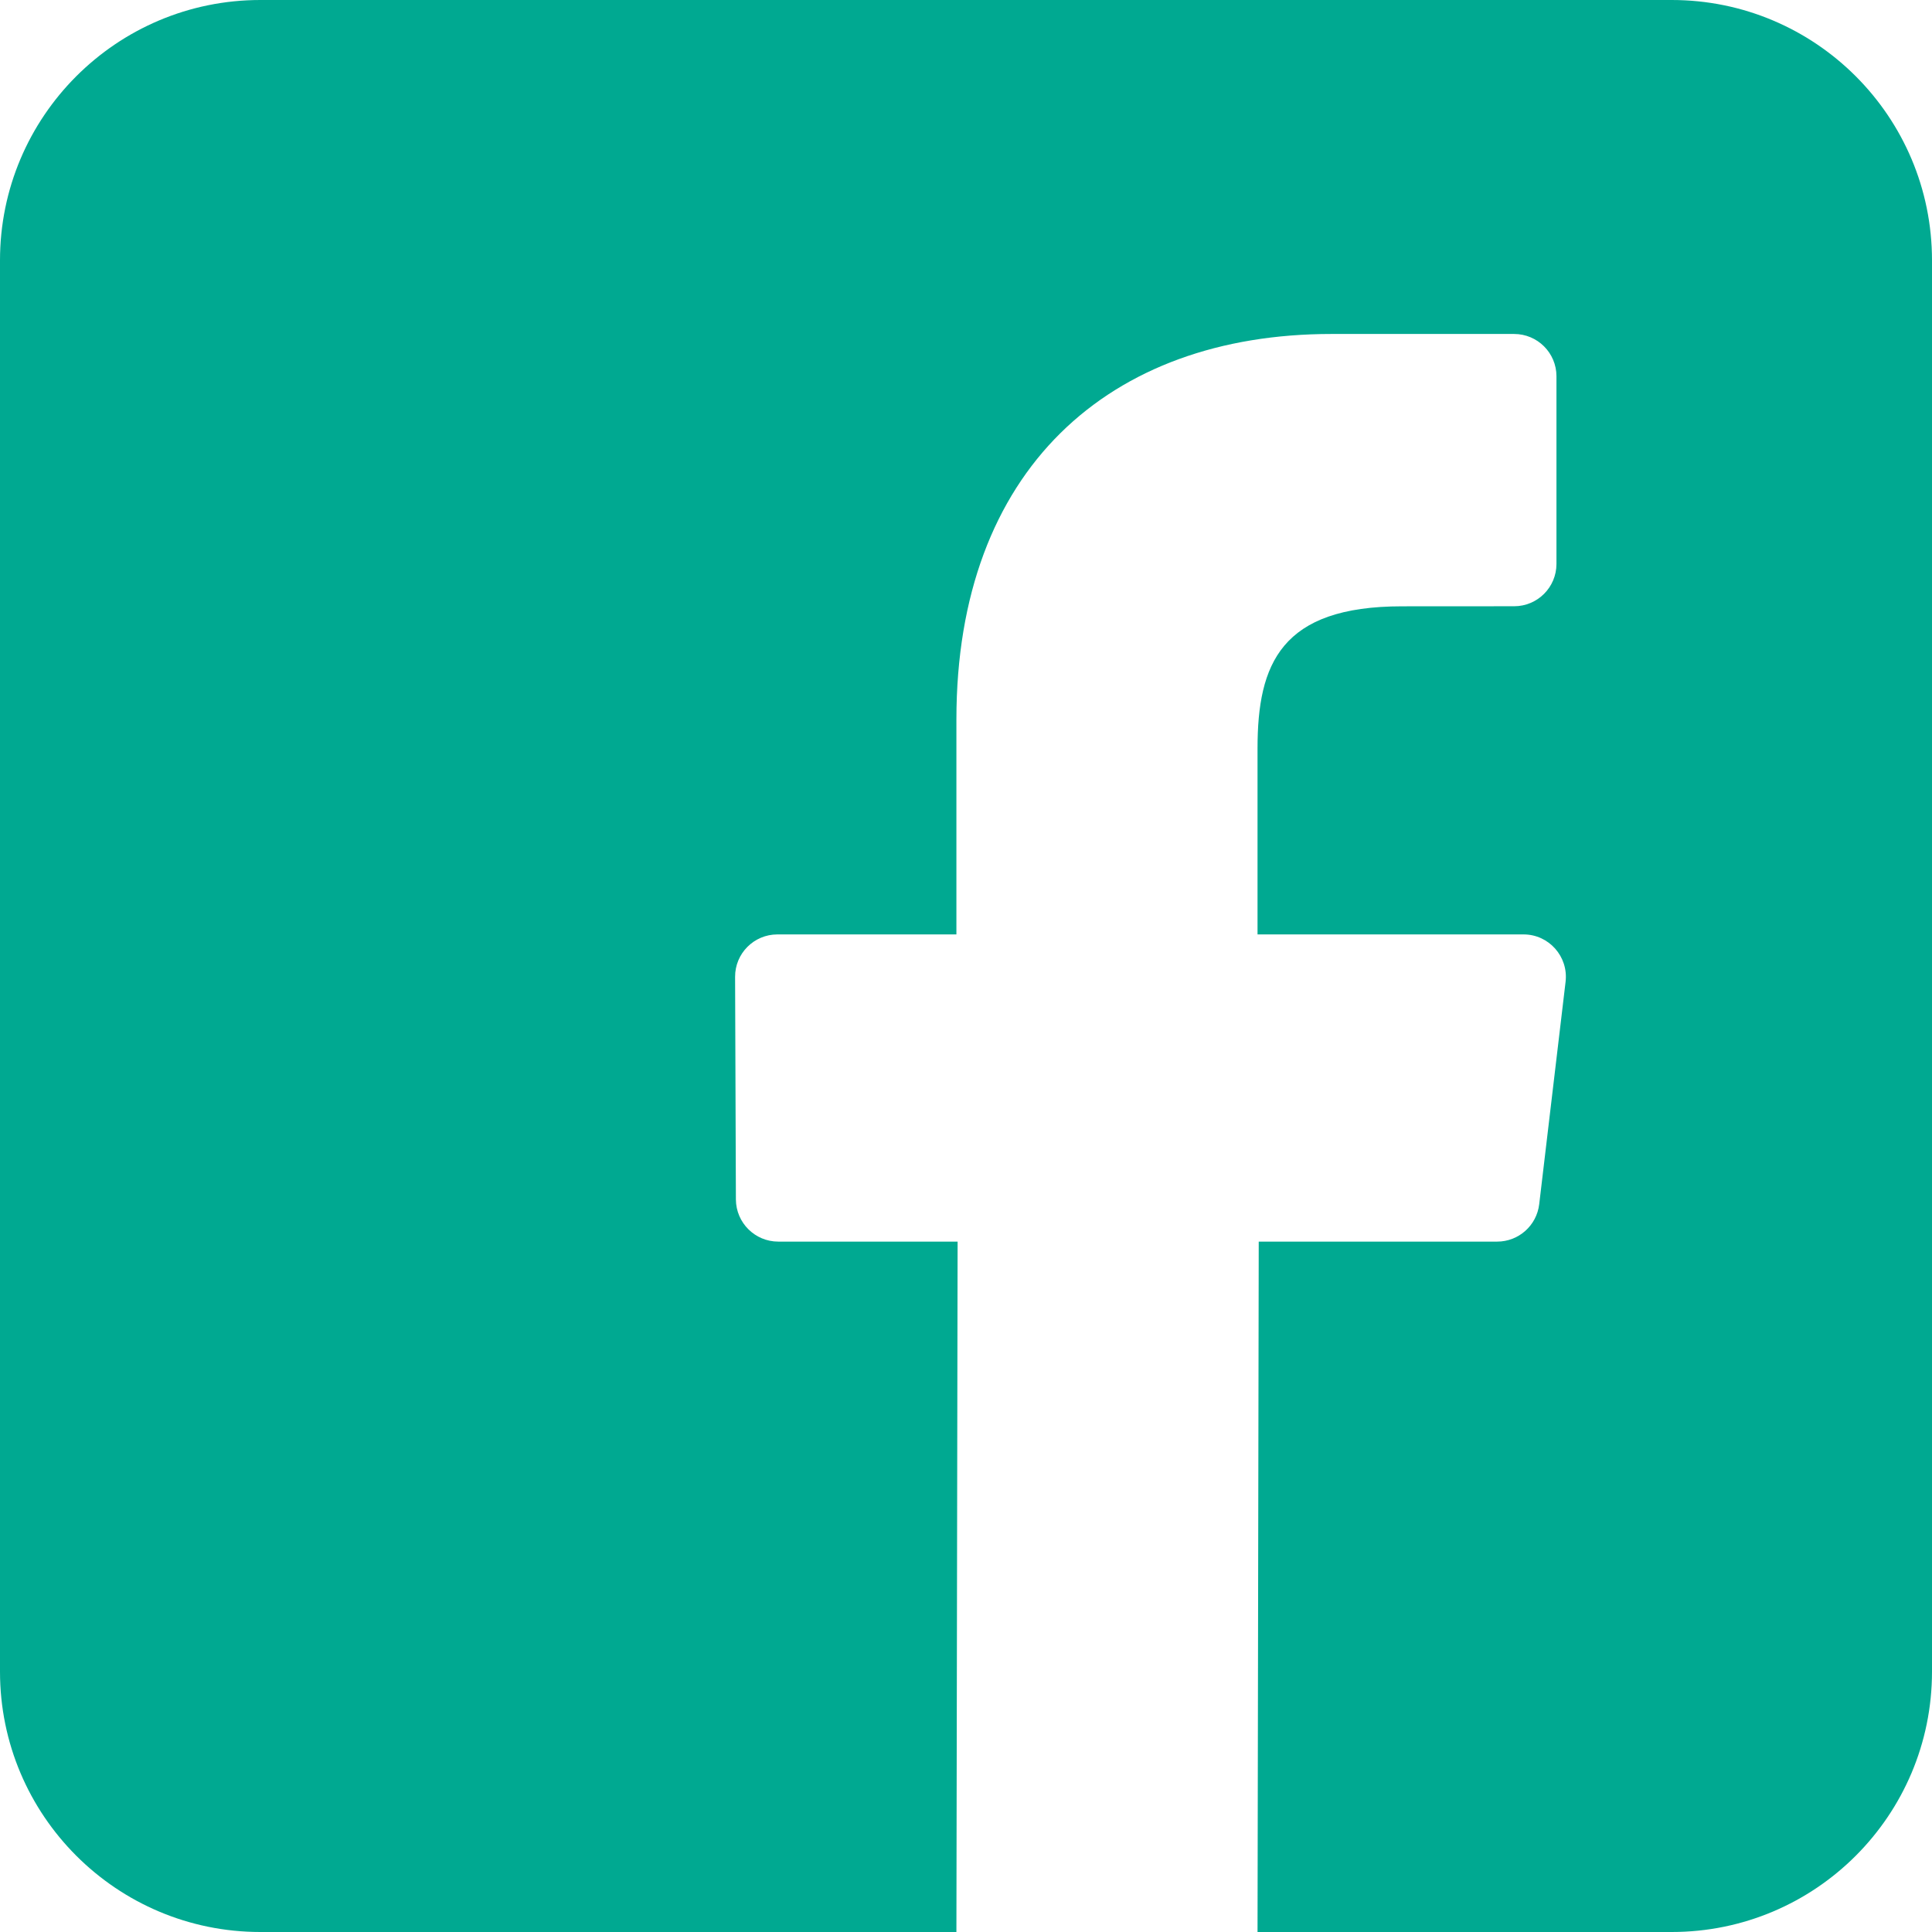 <svg width="29" height="29" viewBox="0 0 29 29" fill="none" xmlns="http://www.w3.org/2000/svg">
<path d="M25.092 0H3.908C1.75 0 0 1.75 0 3.908V25.092C0 27.25 1.75 29 3.908 29H14.356L14.374 18.637H11.682C11.332 18.637 11.048 18.354 11.046 18.004L11.034 14.664C11.032 14.312 11.317 14.026 11.669 14.026H14.356V10.798C14.356 7.053 16.644 5.013 19.985 5.013H22.727C23.078 5.013 23.363 5.297 23.363 5.648V8.465C23.363 8.816 23.078 9.1 22.728 9.1L21.045 9.101C19.228 9.101 18.876 9.964 18.876 11.232V14.026H22.869C23.249 14.026 23.544 14.358 23.5 14.736L23.104 18.076C23.066 18.396 22.795 18.637 22.473 18.637H18.894L18.876 29H25.093C27.251 29 29 27.25 29 25.092V3.908C29 1.75 27.251 0 25.092 0Z" fill="#00A991"/>
</svg>
